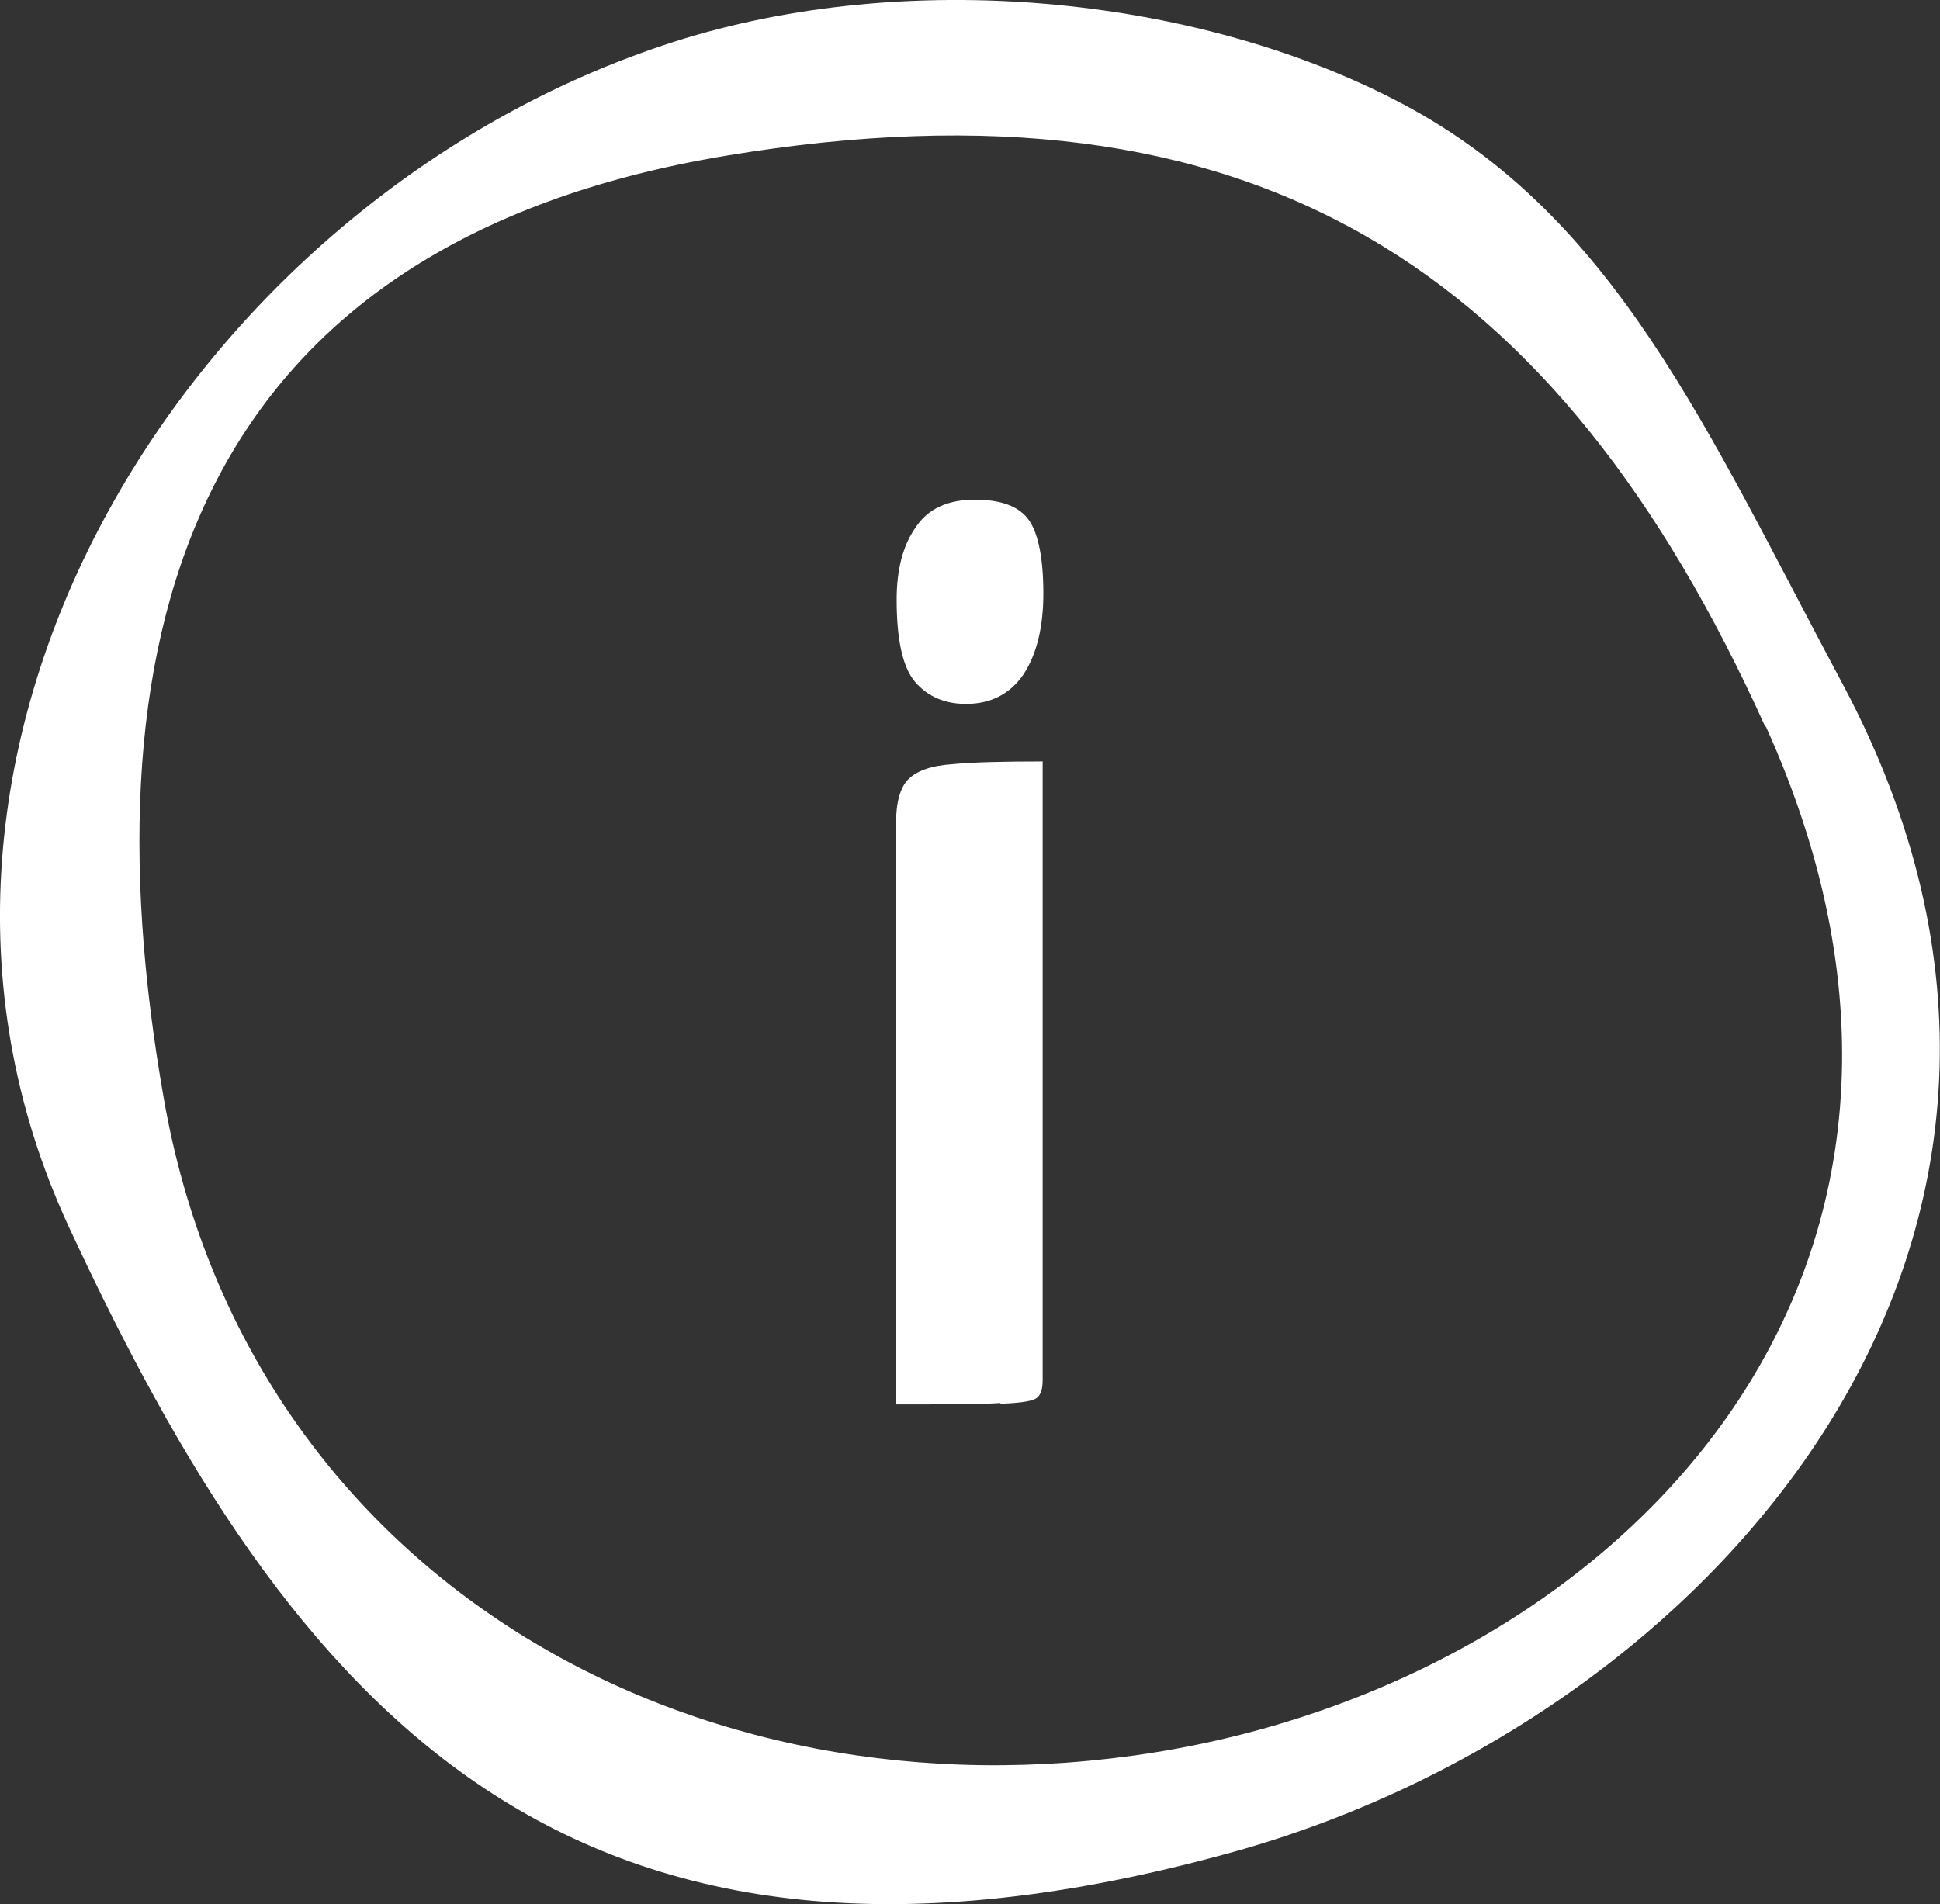 <?xml version="1.0" encoding="UTF-8"?>
<svg xmlns="http://www.w3.org/2000/svg" xmlns:xlink="http://www.w3.org/1999/xlink" viewBox="0 0 28.3 27.78">
  <rect x="0" y="0" width="28.3" height="27.78" fill="#333333" stroke="none"/>
  <defs>
    <style>
      .cls-1 {
        fill: none;
      }

      .cls-2 {
        fill: #fff;
      }

      .cls-3 {
        clip-path: url(#clippath);
      }
    </style>
    <clipPath id="clippath">
      <rect class="cls-1" y="0" width="28.3" height="27.78"/>
    </clipPath>
  </defs>
  <g id="Ebene_1" data-name="Ebene 1"/>
  <g id="Ebene_2" data-name="Ebene 2">
    <g id="Ebene_1-2" data-name="Ebene 1">
      <g class="cls-3">
        <path class="cls-2" d="M25.75,10.6C22.73,3.92,18.31,.99,10.6,2.27,2.89,3.55,1.17,9.11,2.39,16.03c1.21,6.92,7.66,10.62,14.44,9.54,6.78-1.08,12.54-6.98,8.93-14.97M1,17.89C-2.25,10.88,2.86,2.75,9.99,.56,13.42-.48,17.56-.02,20.45,1.51c3.12,1.65,4.44,4.75,6.43,8.47,4.3,8.06-1.91,15.1-8.89,17.04-9.71,2.7-13.74-2.12-16.99-9.13"/>
        <path class="cls-2" d="M14.93,9.84c.19-.29,.29-.68,.29-1.18s-.07-.87-.21-1.07c-.14-.2-.4-.3-.79-.3s-.68,.13-.86,.4c-.19,.27-.28,.62-.28,1.06,0,.59,.09,.99,.27,1.2,.18,.21,.43,.32,.74,.32,.36,0,.64-.14,.84-.43m-.33,10.64c.3-.01,.48-.04,.53-.09,.06-.05,.08-.14,.08-.26V11.11c-.57,0-1.02,.01-1.32,.04-.31,.02-.52,.1-.64,.22-.12,.12-.18,.34-.18,.66v8.46c.71,0,1.22,0,1.52-.02"/>
      </g>
    </g>
  </g>
</svg>